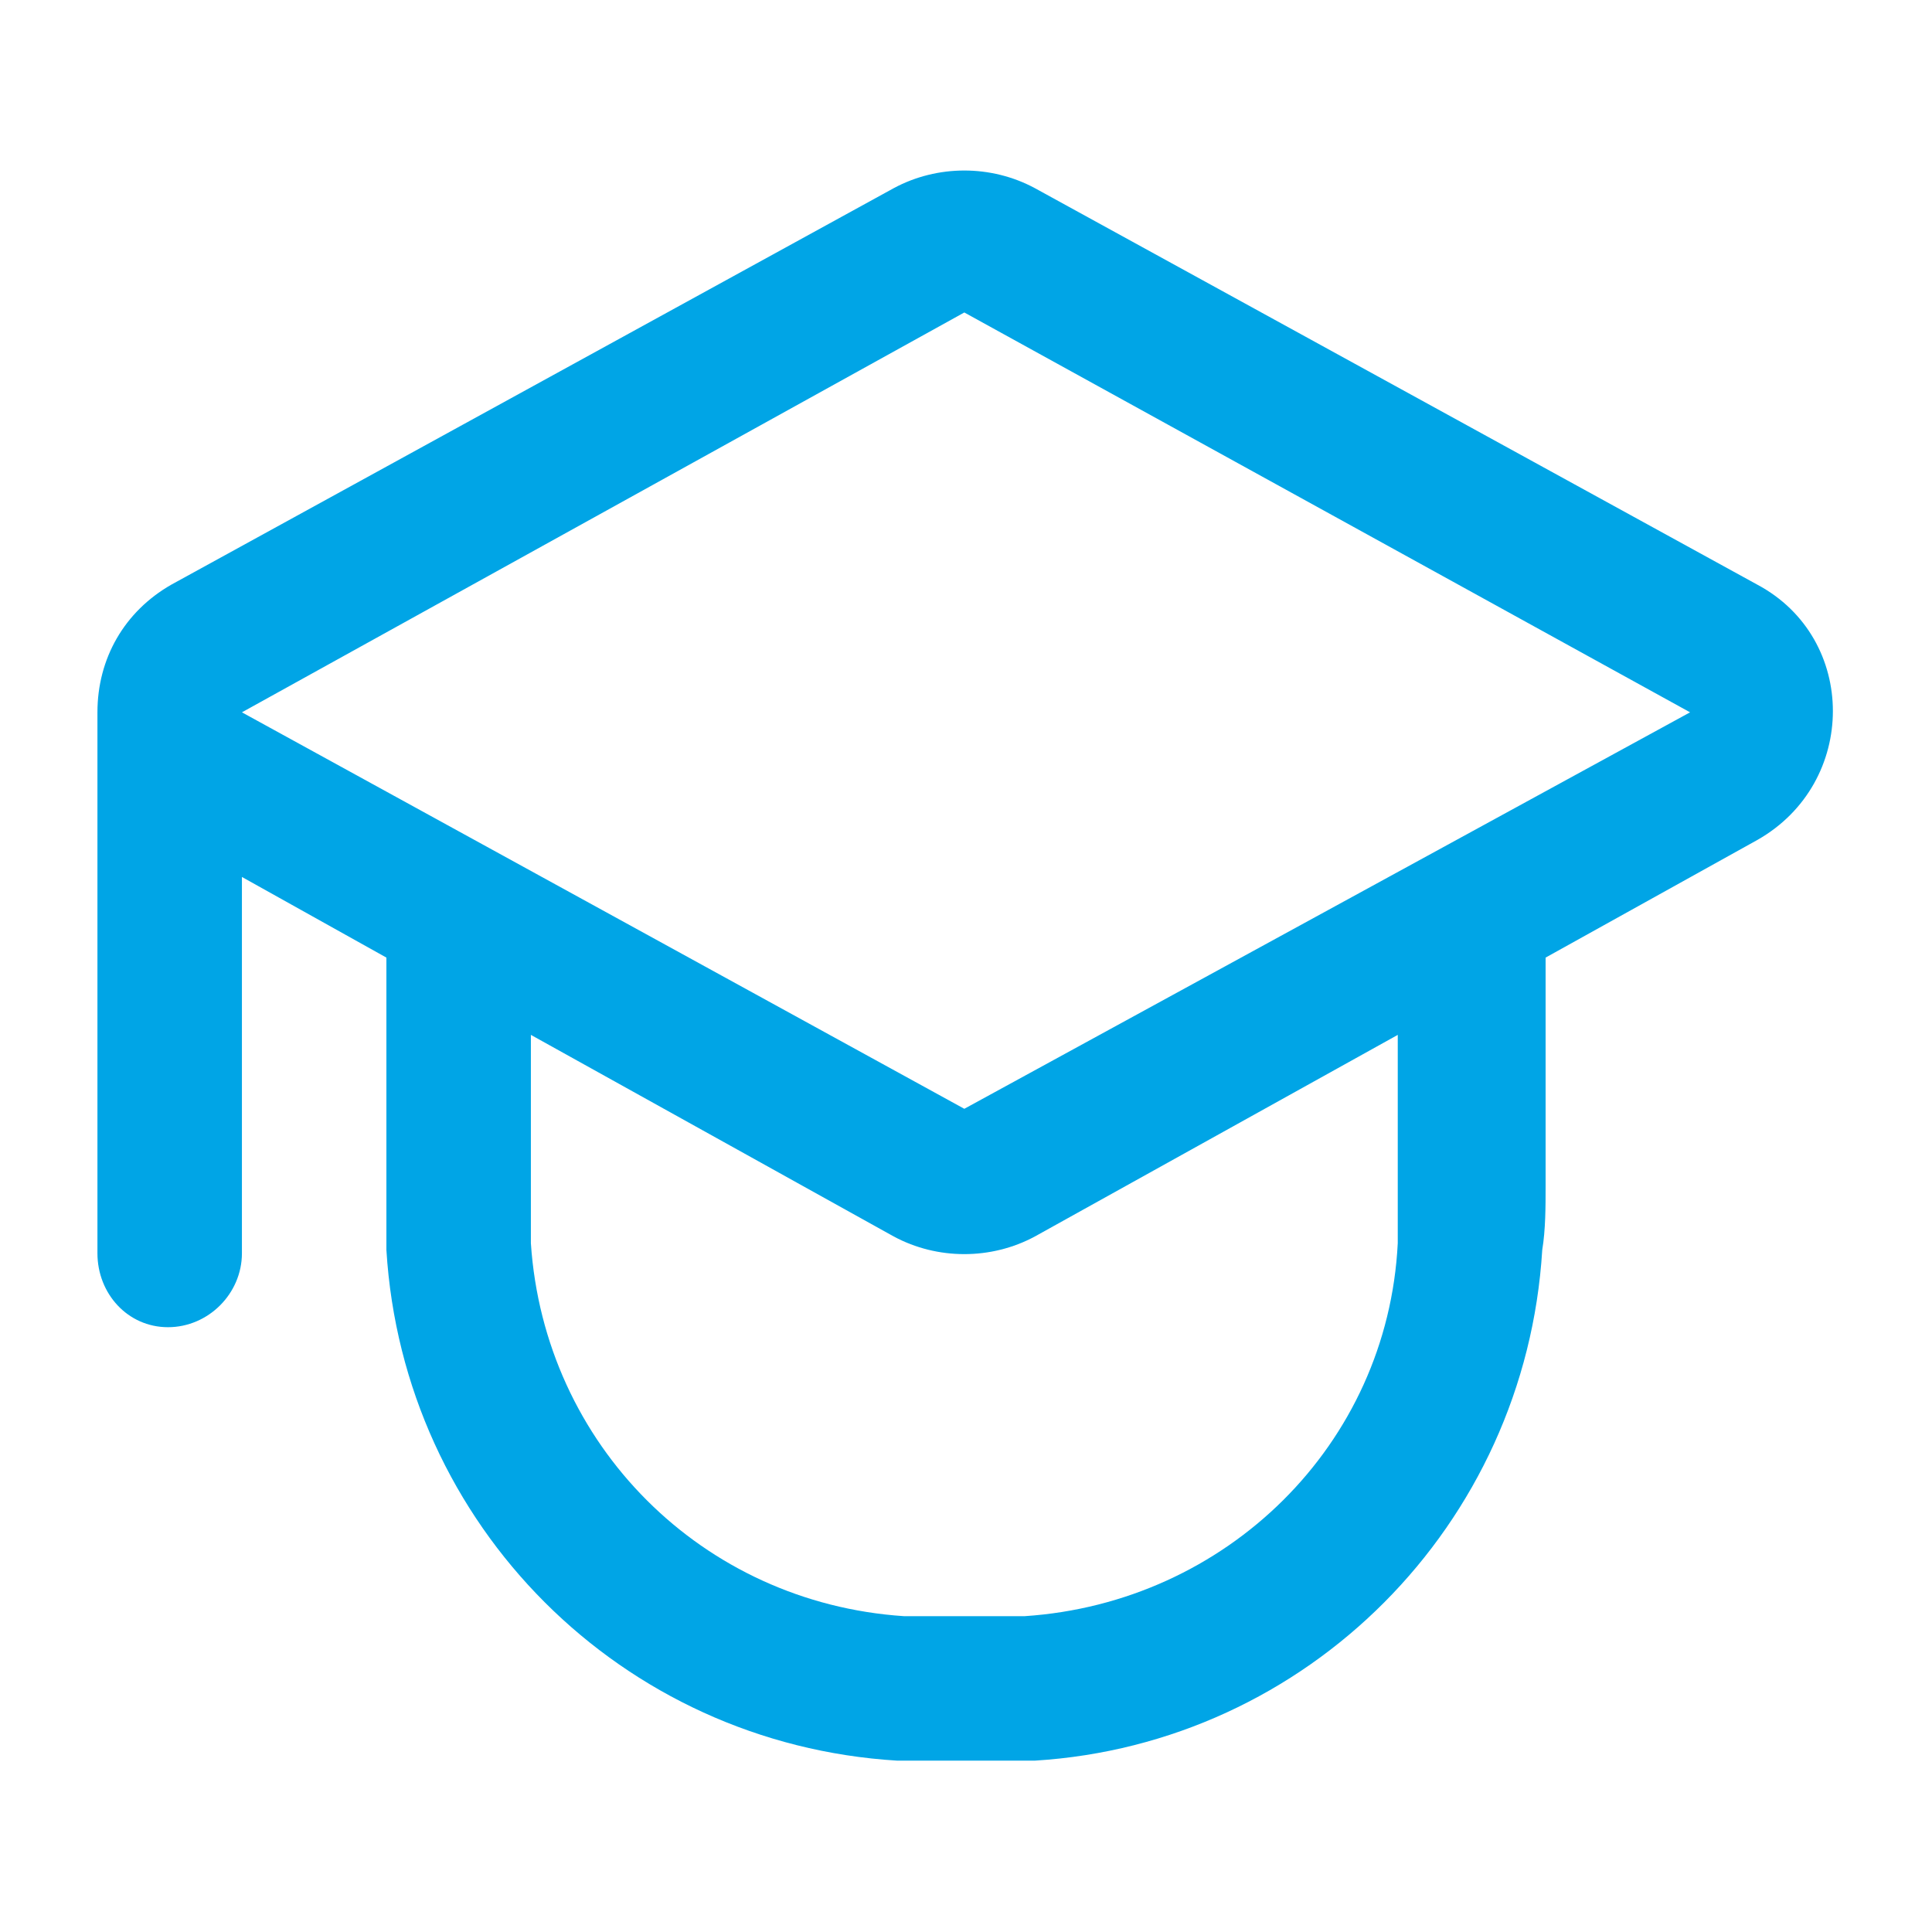 <?xml version="1.0" encoding="UTF-8"?>
<!DOCTYPE svg PUBLIC "-//W3C//DTD SVG 1.1//EN" "http://www.w3.org/Graphics/SVG/1.1/DTD/svg11.dtd">
<!-- Creator: CorelDRAW -->
<svg xmlns="http://www.w3.org/2000/svg" xml:space="preserve" width="1037px" height="1037px" version="1.1" style="shape-rendering:geometricPrecision; text-rendering:geometricPrecision; image-rendering:optimizeQuality; fill-rule:evenodd; clip-rule:evenodd"
viewBox="0 0 5.75 5.75"
 xmlns:xlink="http://www.w3.org/1999/xlink"
 xmlns:xodm="http://www.corel.com/coreldraw/odm/2003">
 <defs>
  <style type="text/css">
   <![CDATA[
    .fil1 {fill:none}
    .fil0 {fill:#00A5E6}
   ]]>
  </style>
 </defs>
 <g id="Слой_x0020_1">
  <g id="_2016218010320">
   <path class="fil0" d="M2.87 0.93l2.16 1.19 -2.16 1.18 -2.15 -1.18 2.15 -1.19zm1.29 2.15l0 0.44c0,0.1 0,0.14 0,0.18 -0.03,0.6 -0.51,1.07 -1.11,1.11 -0.03,0 -0.07,0 -0.18,0 -0.1,0 -0.14,0 -0.18,0 -0.6,-0.04 -1.07,-0.51 -1.11,-1.11 0,-0.04 0,-0.08 0,-0.18l0 -0.44 1.08 0.6c0.13,0.07 0.29,0.07 0.42,0l1.08 -0.6zm-1.08 -2.52c-0.13,-0.07 -0.29,-0.07 -0.42,0l-2.15 1.18c-0.14,0.08 -0.22,0.22 -0.22,0.38l0 1.61c0,0.12 0.09,0.22 0.21,0.22 0.12,0 0.22,-0.1 0.22,-0.22l0 -1.12 0.43 0.24 0 0.68c0,0.09 0,0.15 0,0.19 0.05,0.82 0.7,1.47 1.52,1.52 0.07,0 0.13,0 0.2,0 0.07,0 0.14,0 0.21,0 0.81,-0.05 1.46,-0.7 1.51,-1.52 0.01,-0.06 0.01,-0.13 0.01,-0.19l0 -0.68 0.63 -0.35c0.3,-0.17 0.3,-0.6 0,-0.76l-2.15 -1.18 0 0z"/>
   <rect class="fil1" width="5.75" height="5.75"/>
  </g>
 </g>
</svg>
